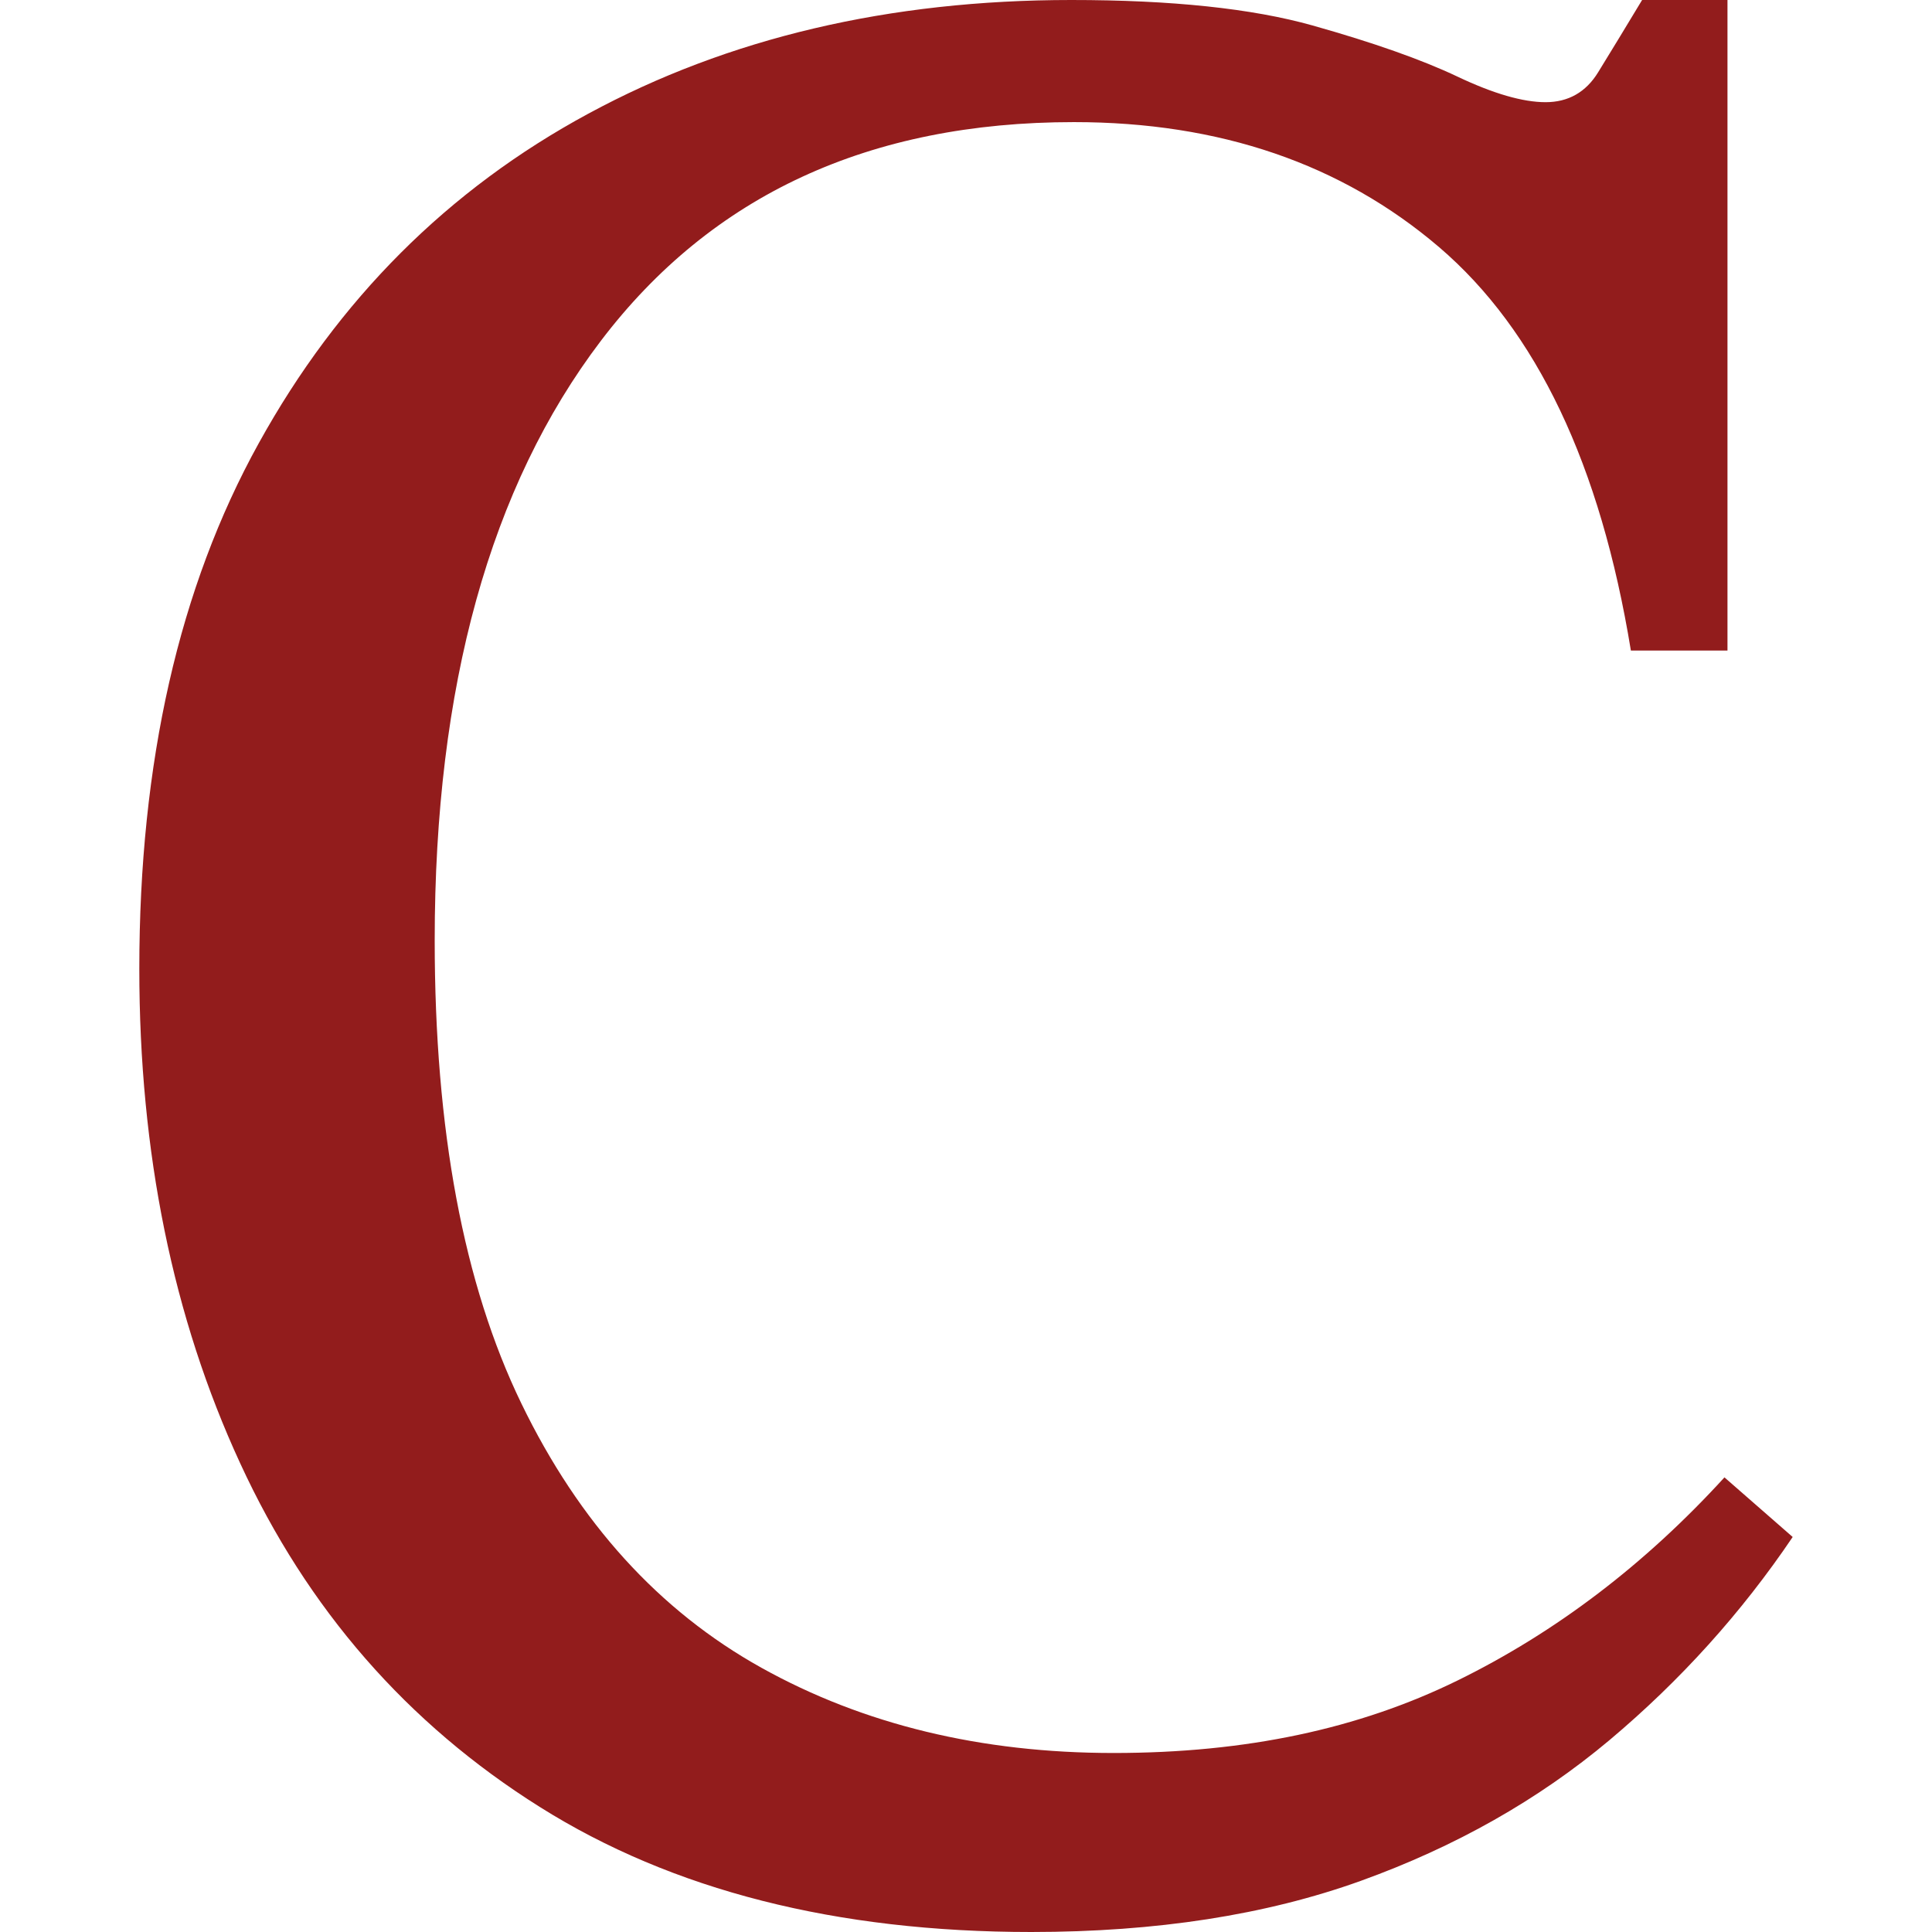 <?xml version="1.0" encoding="UTF-8"?>
<svg id="Layer_1" xmlns="http://www.w3.org/2000/svg" width="128" height="128" version="1.1" viewBox="0 0 128 128">
  <!-- Generator: Adobe Illustrator 29.8.1, SVG Export Plug-In . SVG Version: 2.1.1 Build 2)  -->
  <defs>
    <style>
      .st0 { fill: #921c1c; }
      @media (prefers-color-scheme: dark) {
          .st0 { fill: #e6e6e6; }
      }
    </style>
  </defs>
  <path class="st0" d="M68.33,128c-12.93,0-23.78-2.76-32.56-8.28-8.79-5.52-15.41-13.11-19.86-22.78-4.46-9.66-6.68-20.58-6.68-32.75,0-13.68,2.63-25.28,7.91-34.82,5.27-9.54,12.55-16.82,21.84-21.84C48.25,2.51,58.92,0,70.97,0c6.65,0,11.98.56,16,1.69,4.01,1.13,7.22,2.26,9.6,3.39,2.38,1.13,4.33,1.69,5.83,1.69s2.67-.66,3.48-1.98c.81-1.32,1.79-2.92,2.92-4.8h5.65v43.11h-6.4c-2.01-12.3-6.25-21.21-12.71-26.73-6.47-5.52-14.53-8.28-24.19-8.28-13.55,0-24,4.83-31.34,14.49-7.34,9.66-11.01,22.9-11.01,39.72,0,12.55,1.91,22.78,5.74,30.68,3.83,7.91,9.13,13.74,15.9,17.51s14.56,5.65,23.34,5.65,16.25-1.6,22.78-4.8c6.52-3.2,12.42-7.69,17.69-13.46l4.52,3.95c-3.39,5.02-7.43,9.5-12.14,13.46-4.71,3.95-10.2,7.06-16.47,9.32-6.28,2.26-13.55,3.39-21.84,3.39Z"/>
</svg>